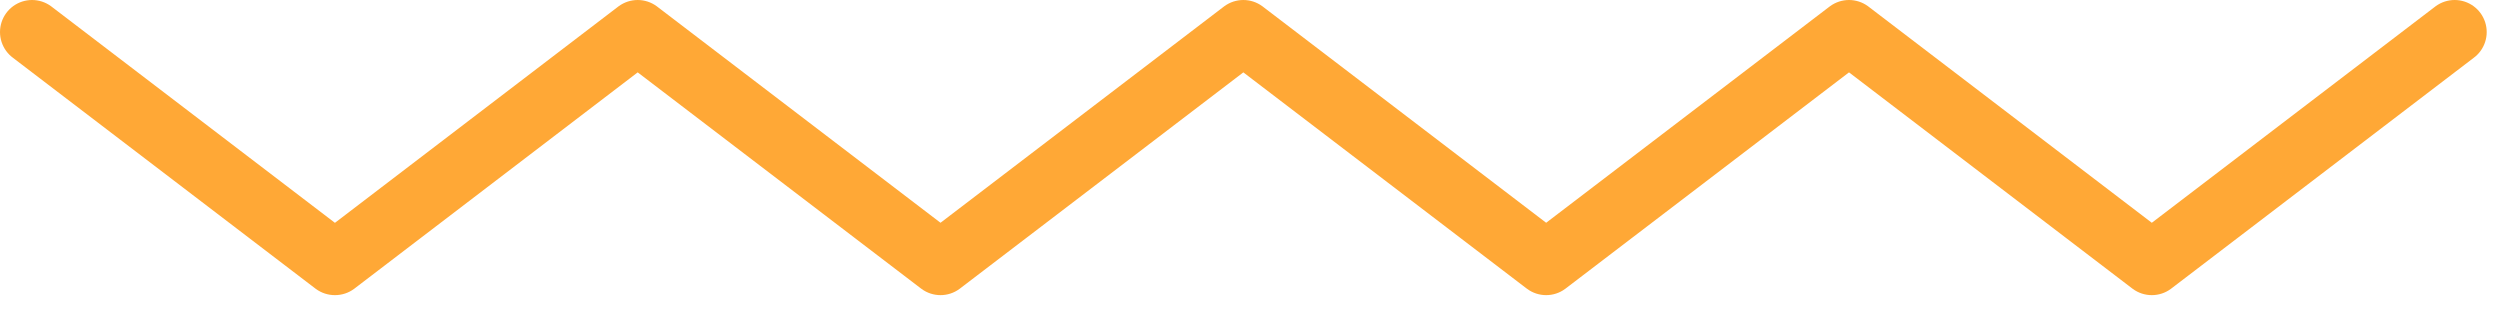 <svg width="78" height="10" viewBox="0 0 78 10" fill="none" xmlns="http://www.w3.org/2000/svg">
<path d="M1 1L10.447 8.208M76.585 1L67.137 8.208M67.136 8.208L57.689 1L48.24 8.208L38.792 1L29.344 8.208L19.896 1L10.453 8.208" stroke="#FFA836" stroke-width="2" stroke-miterlimit="2.613" stroke-linecap="round" stroke-linejoin="round"/>
</svg>

